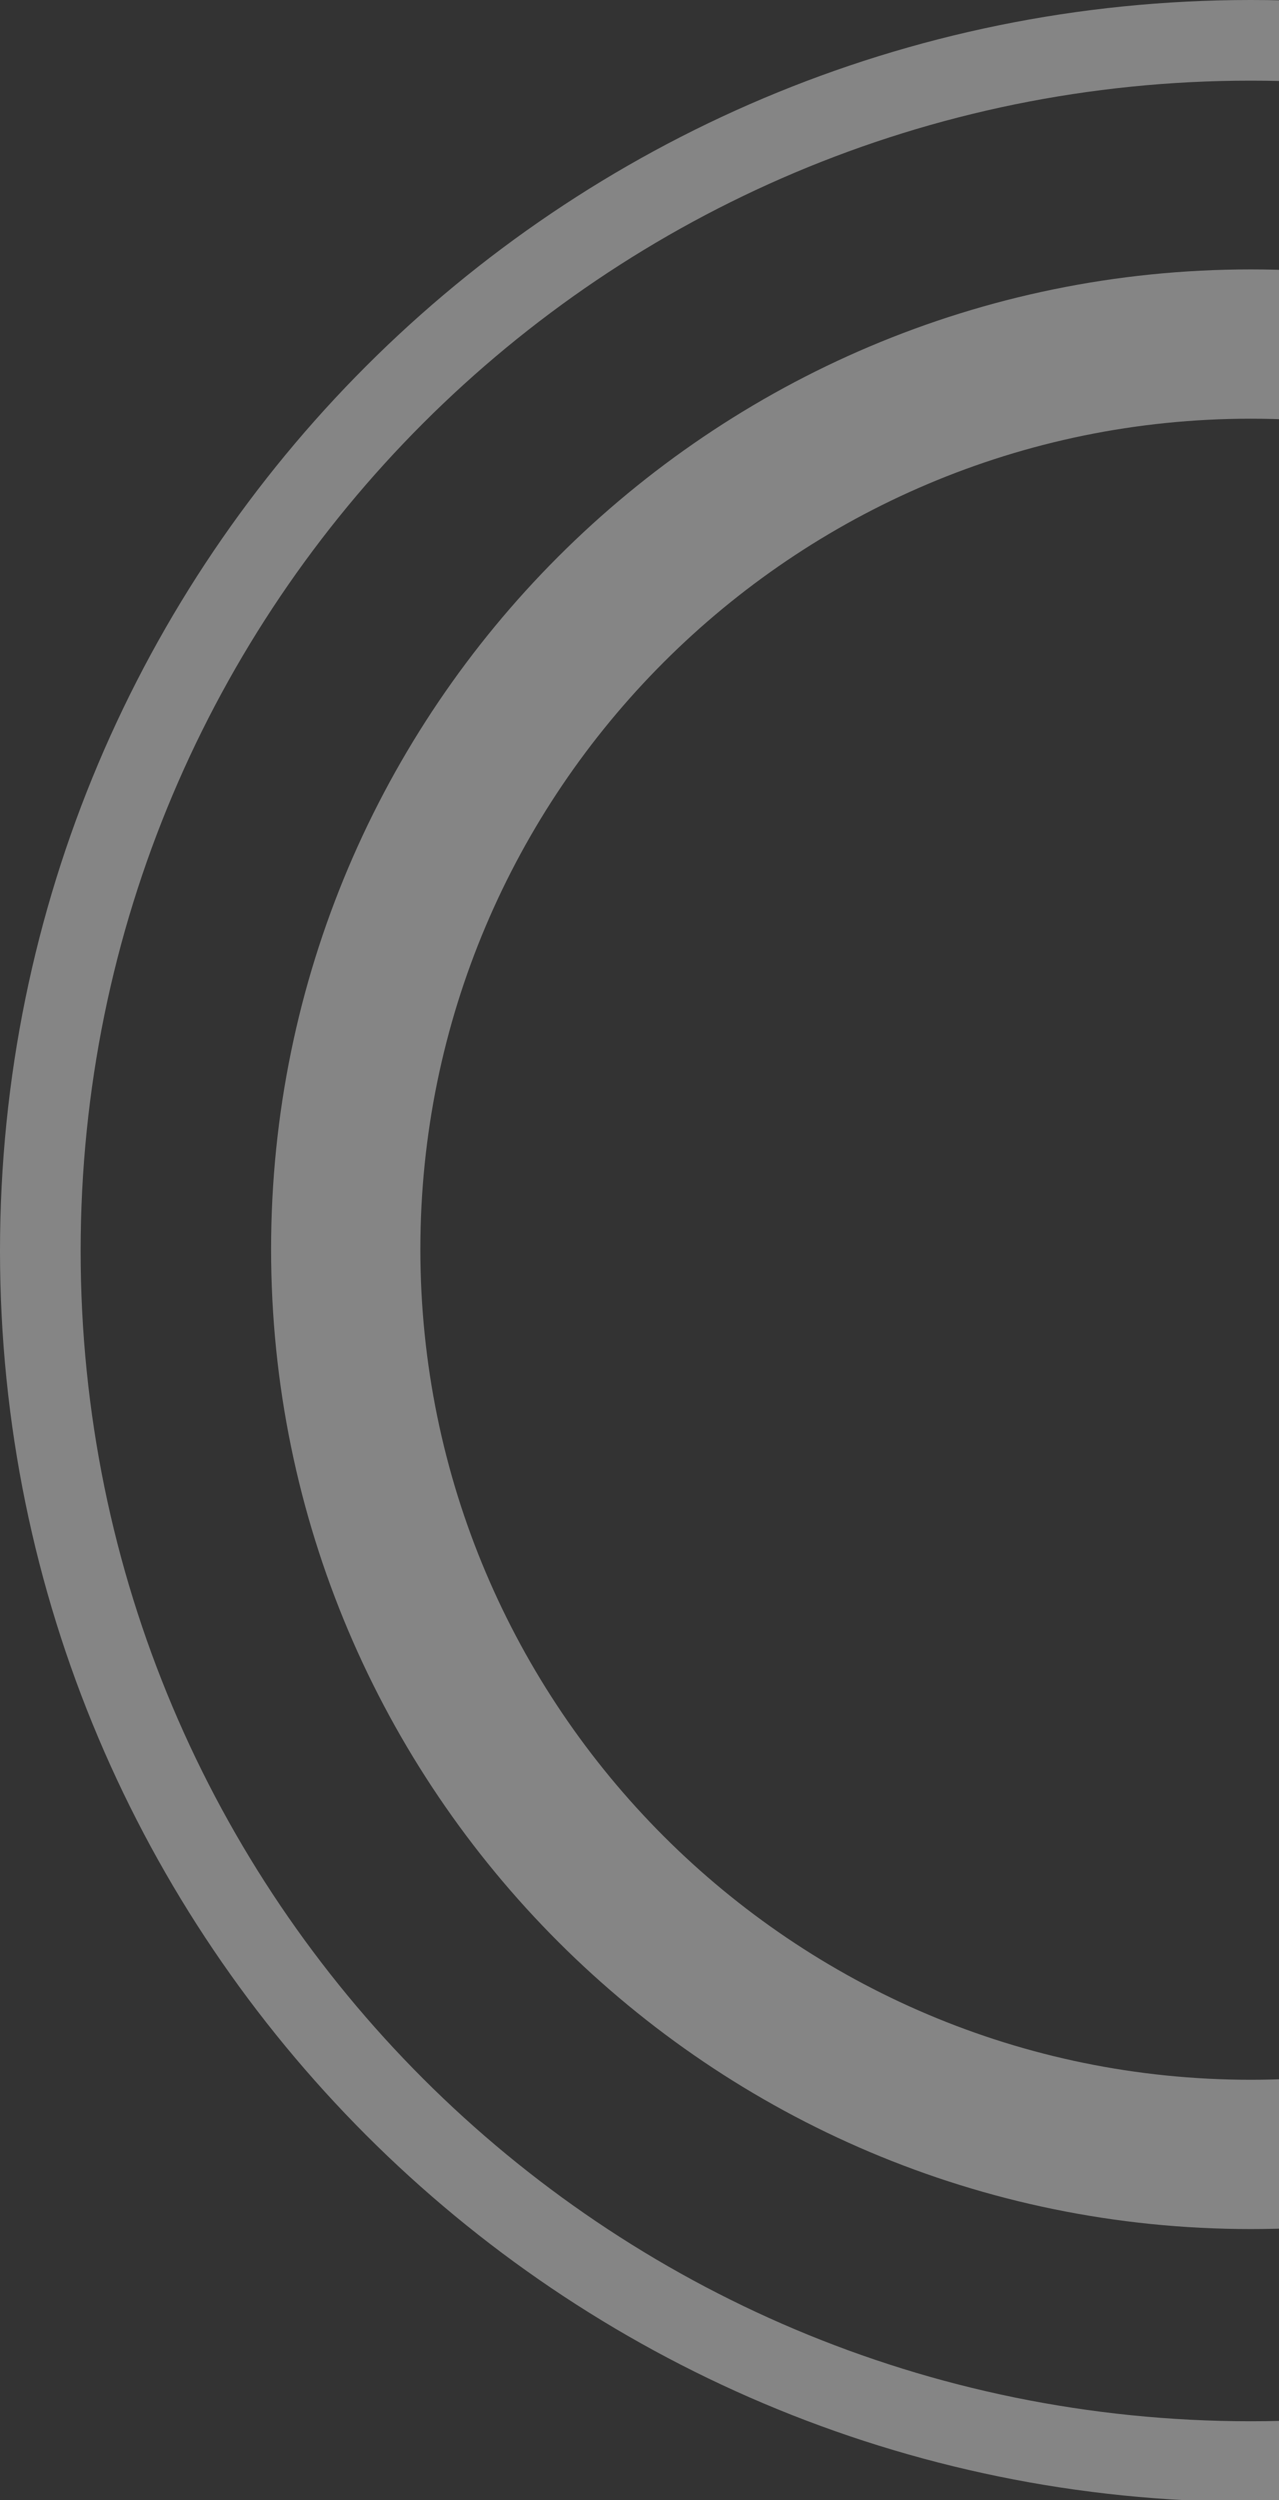 <svg width="132" height="258" viewBox="0 0 132 258" fill="none" xmlns="http://www.w3.org/2000/svg">
<rect x="0" y="0" width="132" height="258" fill="#333333" stroke="none"/>
<g opacity="0.4" clip-path="url(#clip0_2234_9739)">
<path d="M129.089 0C57.727 0 0 57.727 0 129.089C0 200.273 57.727 258.177 129.089 258.177C200.273 258.177 258.177 200.45 258.177 129.089C258 57.727 200.273 0 129.089 0ZM129.089 249.855C62.331 249.855 8.323 195.846 8.323 129.089C8.323 62.331 62.331 8.323 129.089 8.323C195.846 8.323 249.855 62.331 249.855 129.089C249.855 195.669 195.669 249.855 129.089 249.855Z" fill="white"/>
<path d="M129.089 27.801C73.309 27.801 27.978 73.132 27.978 128.911C27.978 184.69 73.309 230.022 129.089 230.022C184.868 230.022 230.199 184.867 230.199 129.088C230.199 73.132 184.868 27.801 129.089 27.801ZM129.089 214.616C81.809 214.616 43.384 176.191 43.384 128.911C43.384 81.632 81.809 43.206 129.089 43.206C176.368 43.206 214.793 81.632 214.793 128.911C214.793 176.191 176.368 214.616 129.089 214.616Z" fill="white"/>
</g>
<defs>
<clipPath id="clip0_2234_9739">
<rect width="258" height="258" fill="white"/>
</clipPath>
</defs>
</svg>
